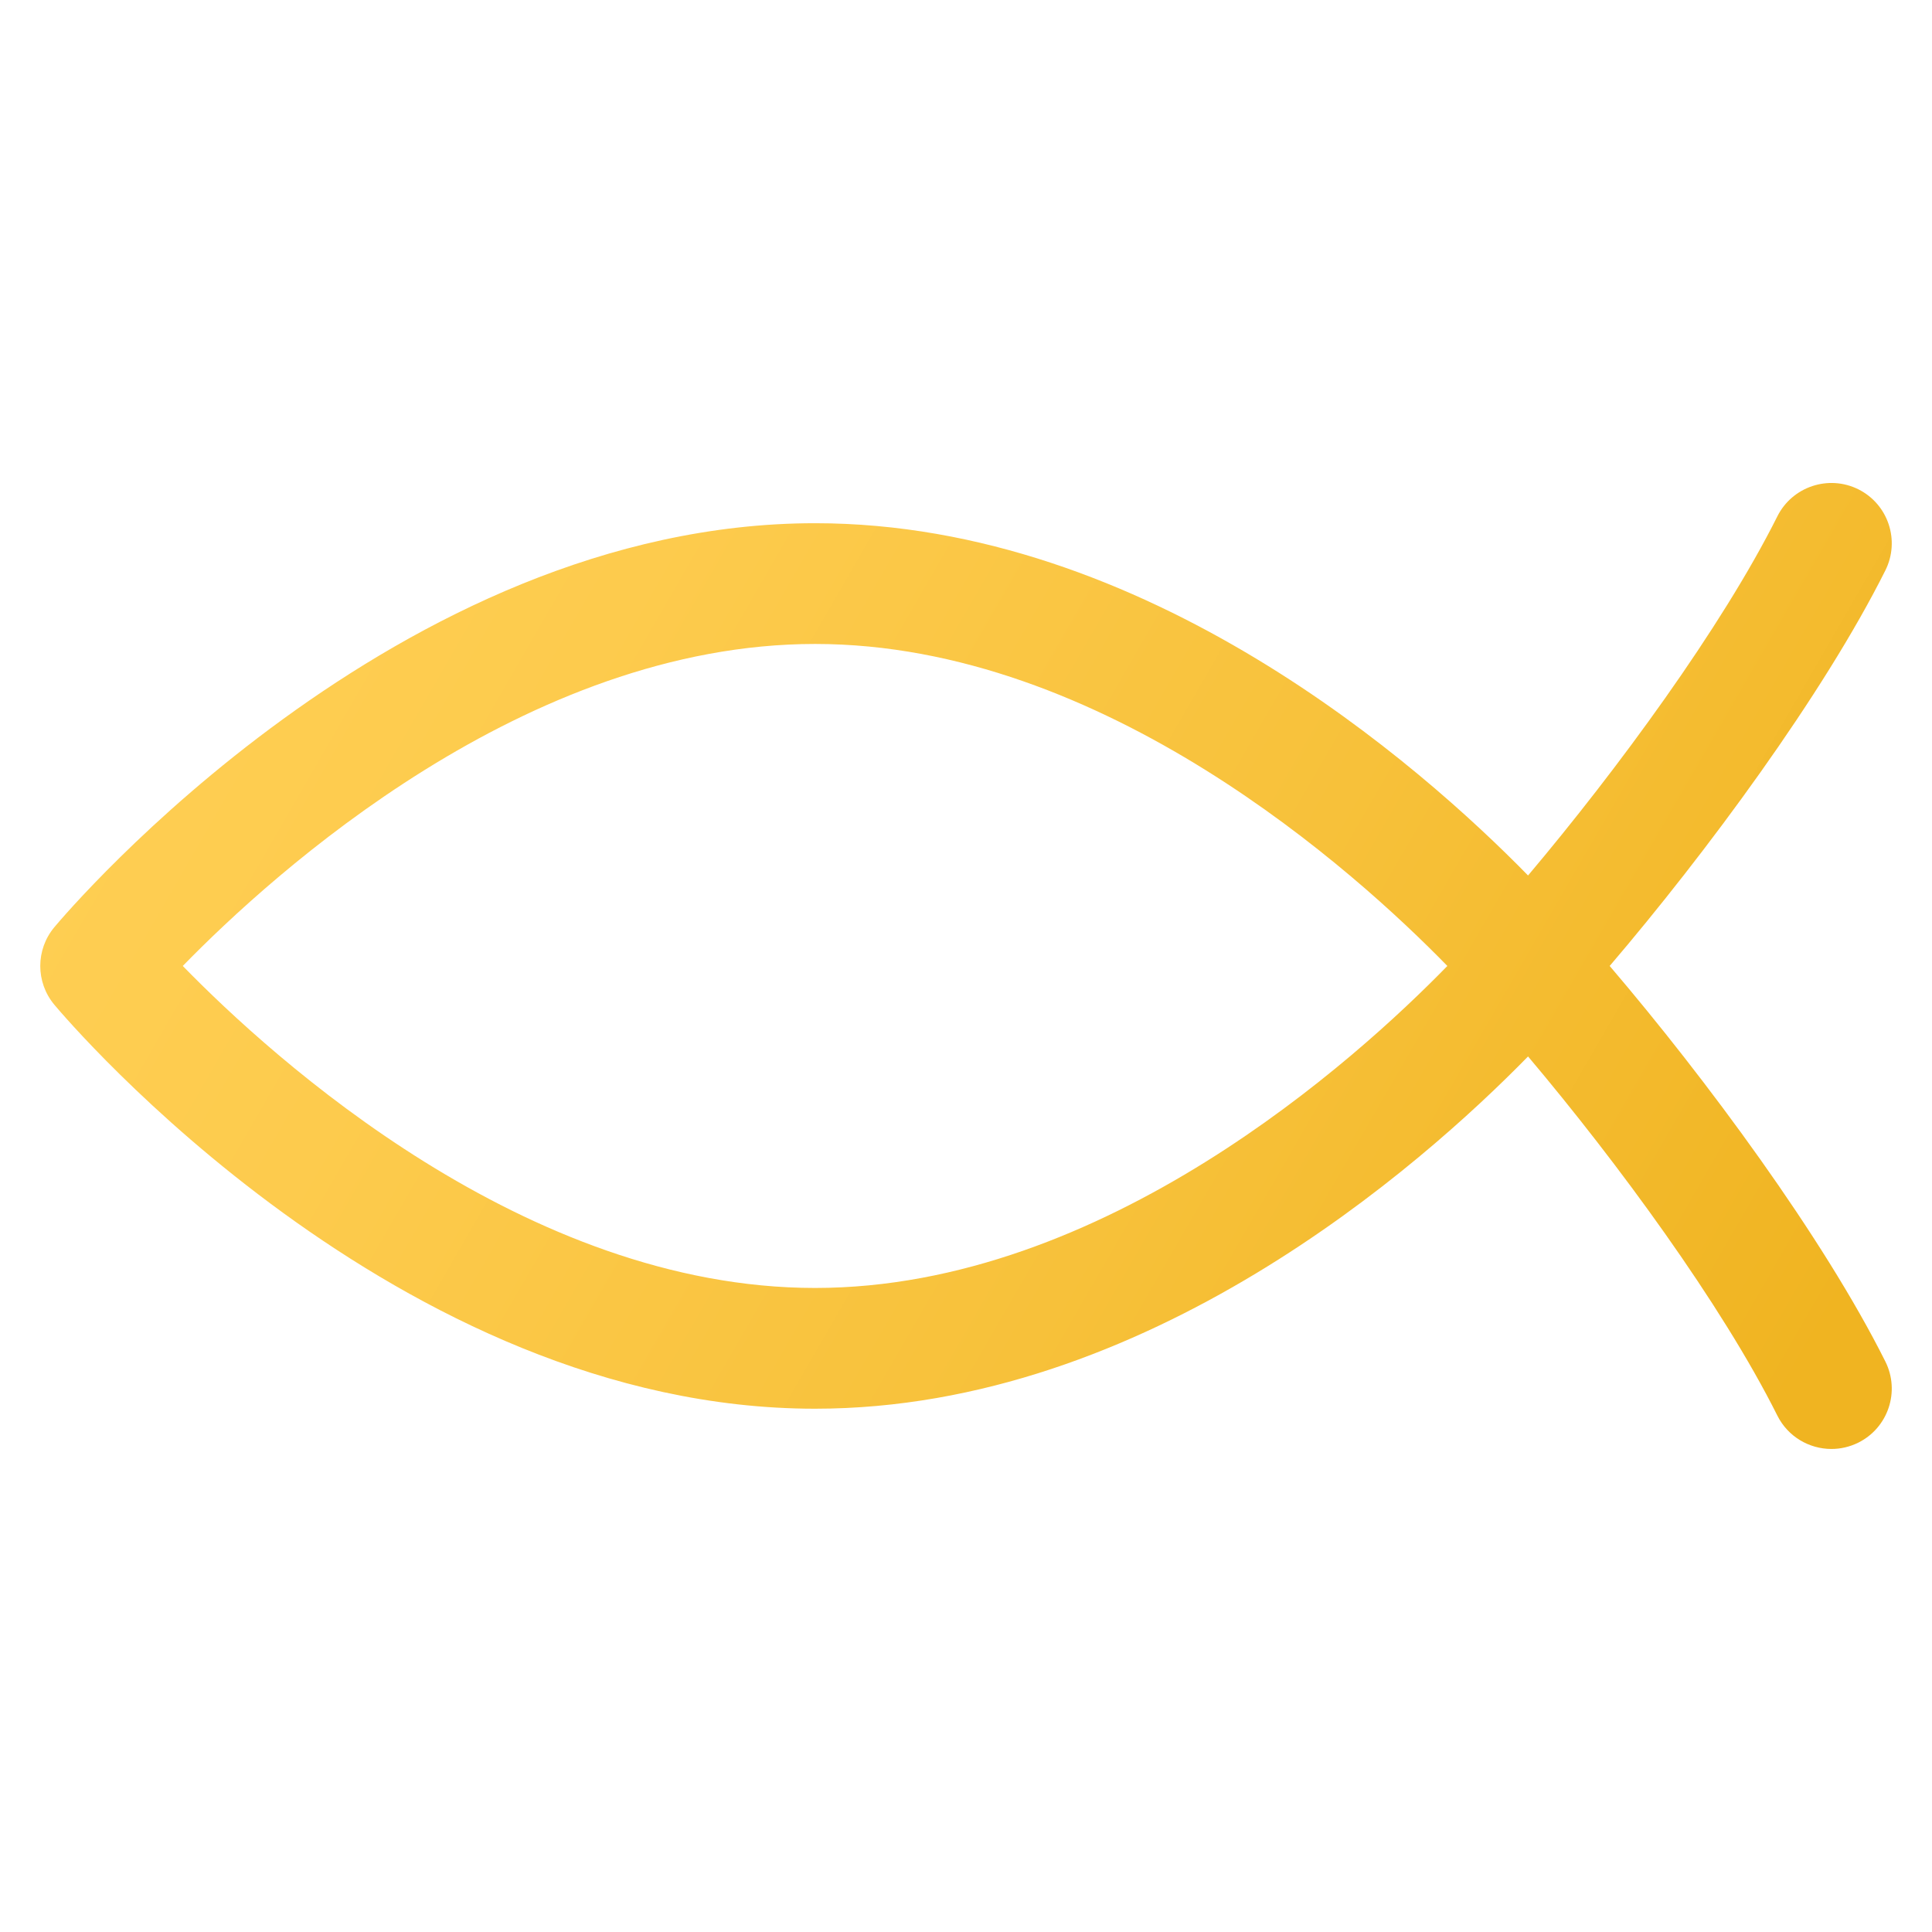 <svg xmlns="http://www.w3.org/2000/svg"  viewBox="0 0 48 48" width="48px" height="48px"><linearGradient id="teNYQzxsQNd05QTOZTMA9a" x1="4.9" x2="45.838" y1="8.716" y2="32.351" gradientUnits="userSpaceOnUse"><stop offset="0" stop-color="#ffcf54"/><stop offset=".261" stop-color="#fdcb4d"/><stop offset=".639" stop-color="#f7c13a"/><stop offset="1" stop-color="#f0b421"/></linearGradient><path fill="url(#teNYQzxsQNd05QTOZTMA9a)" d="M39.992,23.999c2.388-2.795,5.307-6.743,6.85-9.829c0.37-0.741,0.07-1.642-0.671-2.013	c-0.74-0.368-1.642-0.069-2.013,0.671c-1.38,2.759-3.984,6.304-6.194,8.923c-2.652-2.711-9.48-8.752-17.714-8.752	c-10.384,0-18.558,9.628-18.9,10.037c-0.466,0.558-0.466,1.368,0,1.926c0.343,0.409,8.517,10.037,18.9,10.037	c8.234,0,15.062-6.041,17.714-8.752c2.211,2.619,4.815,6.164,6.194,8.923c0.263,0.525,0.793,0.829,1.343,0.829	c0.226,0,0.454-0.051,0.67-0.158c0.741-0.371,1.041-1.271,0.671-2.013C45.299,30.742,42.38,26.795,39.992,23.999z M20.25,31.999	c-7.179,0-13.452-5.685-15.709-8c2.257-2.315,8.53-8,15.709-8s13.452,5.685,15.709,8C33.702,26.315,27.429,31.999,20.25,31.999z"/></svg>